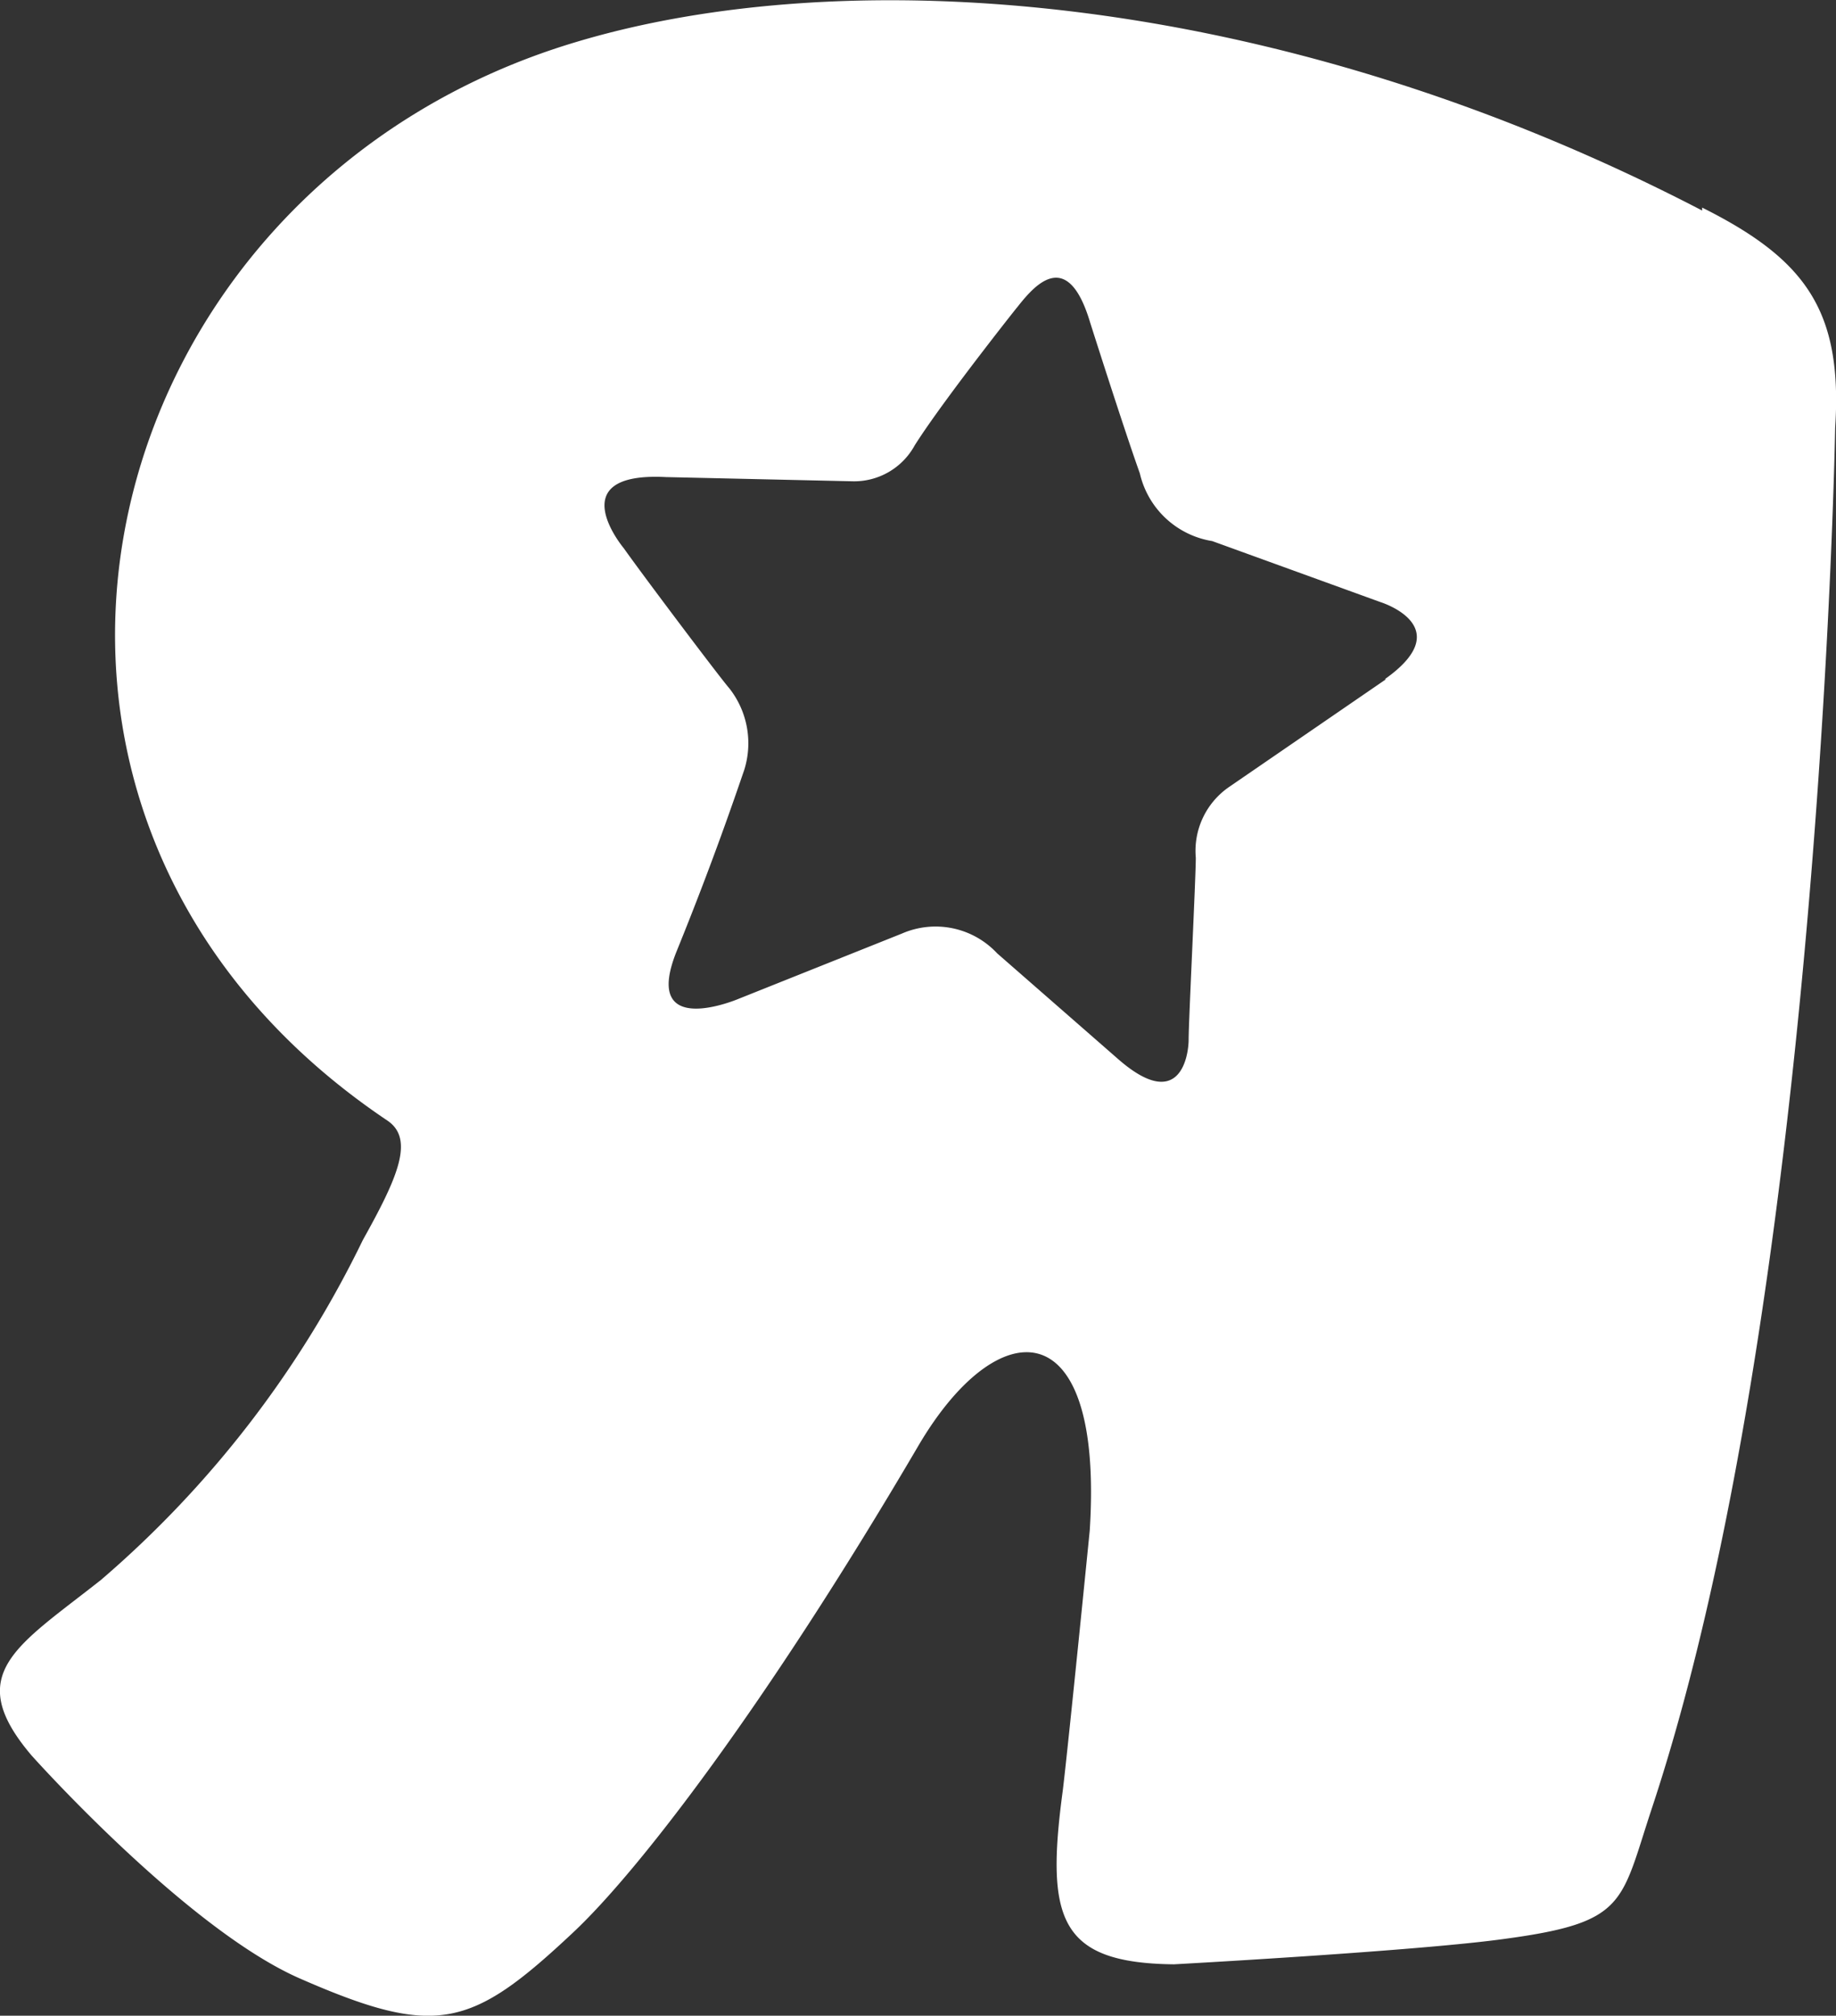 <svg xmlns="http://www.w3.org/2000/svg" viewBox="0 0 43.62 47.87"><rect x="0" y="0" width="43.62" height="47.87" fill="#333333" stroke="none"/><defs><style>.cls-1{fill:#fff;}</style></defs><title>Rclub</title><g id="Capa_2" data-name="Capa 2"><g id="Capa_1-2" data-name="Capa 1"><path class="cls-1" d="M40.44,5C30.16-.34,20-.9,13.68,1,2,4.49-1.62,19.34,9.2,26.61c.66.44.24,1.37-.58,2.84A25,25,0,0,1,2.4,37.52C.4,39.1-.9,39.75.75,41.69c0,0,3.66,4.1,6.36,5.29,3.26,1.43,4.08,1.19,6.5-1.08,1.53-1.43,4.55-5.33,8.2-11.55,1.89-3.23,4.42-3.29,4.08,2,0,0-.51,5.11-.64,6.17-.41,3.05-.09,4.1,2.64,4.13,0,0,5.87-.32,7.9-.61,2.87-.39,2.71-.85,3.46-3.11,4-12.07,4.35-32.77,4.35-32.77.18-2.78-.7-4-3.16-5.23M32.93,16.13,29.2,18.69a1.84,1.84,0,0,0-.79,1.68c0,.48-.17,3.89-.17,4.31s-.22,1.76-1.7.45l-2.85-2.49a2,2,0,0,0-2.26-.47l-3.88,1.55s-2.34,1-1.47-1.14,1.41-3.74,1.6-4.29a2.11,2.11,0,0,0-.35-1.94c-.22-.25-2.08-2.72-2.51-3.33,0,0-1.53-1.82,1-1.69l4.43.1a1.64,1.64,0,0,0,1.48-.85c.71-1.13,2.82-3.77,2.38-3.21.37-.47,1.22-1.62,1.79.29,0,0,.8,2.52,1.18,3.58a2.11,2.11,0,0,0,1.72,1.61l4,1.45s1.87.58.1,1.83"/></g></g></svg>